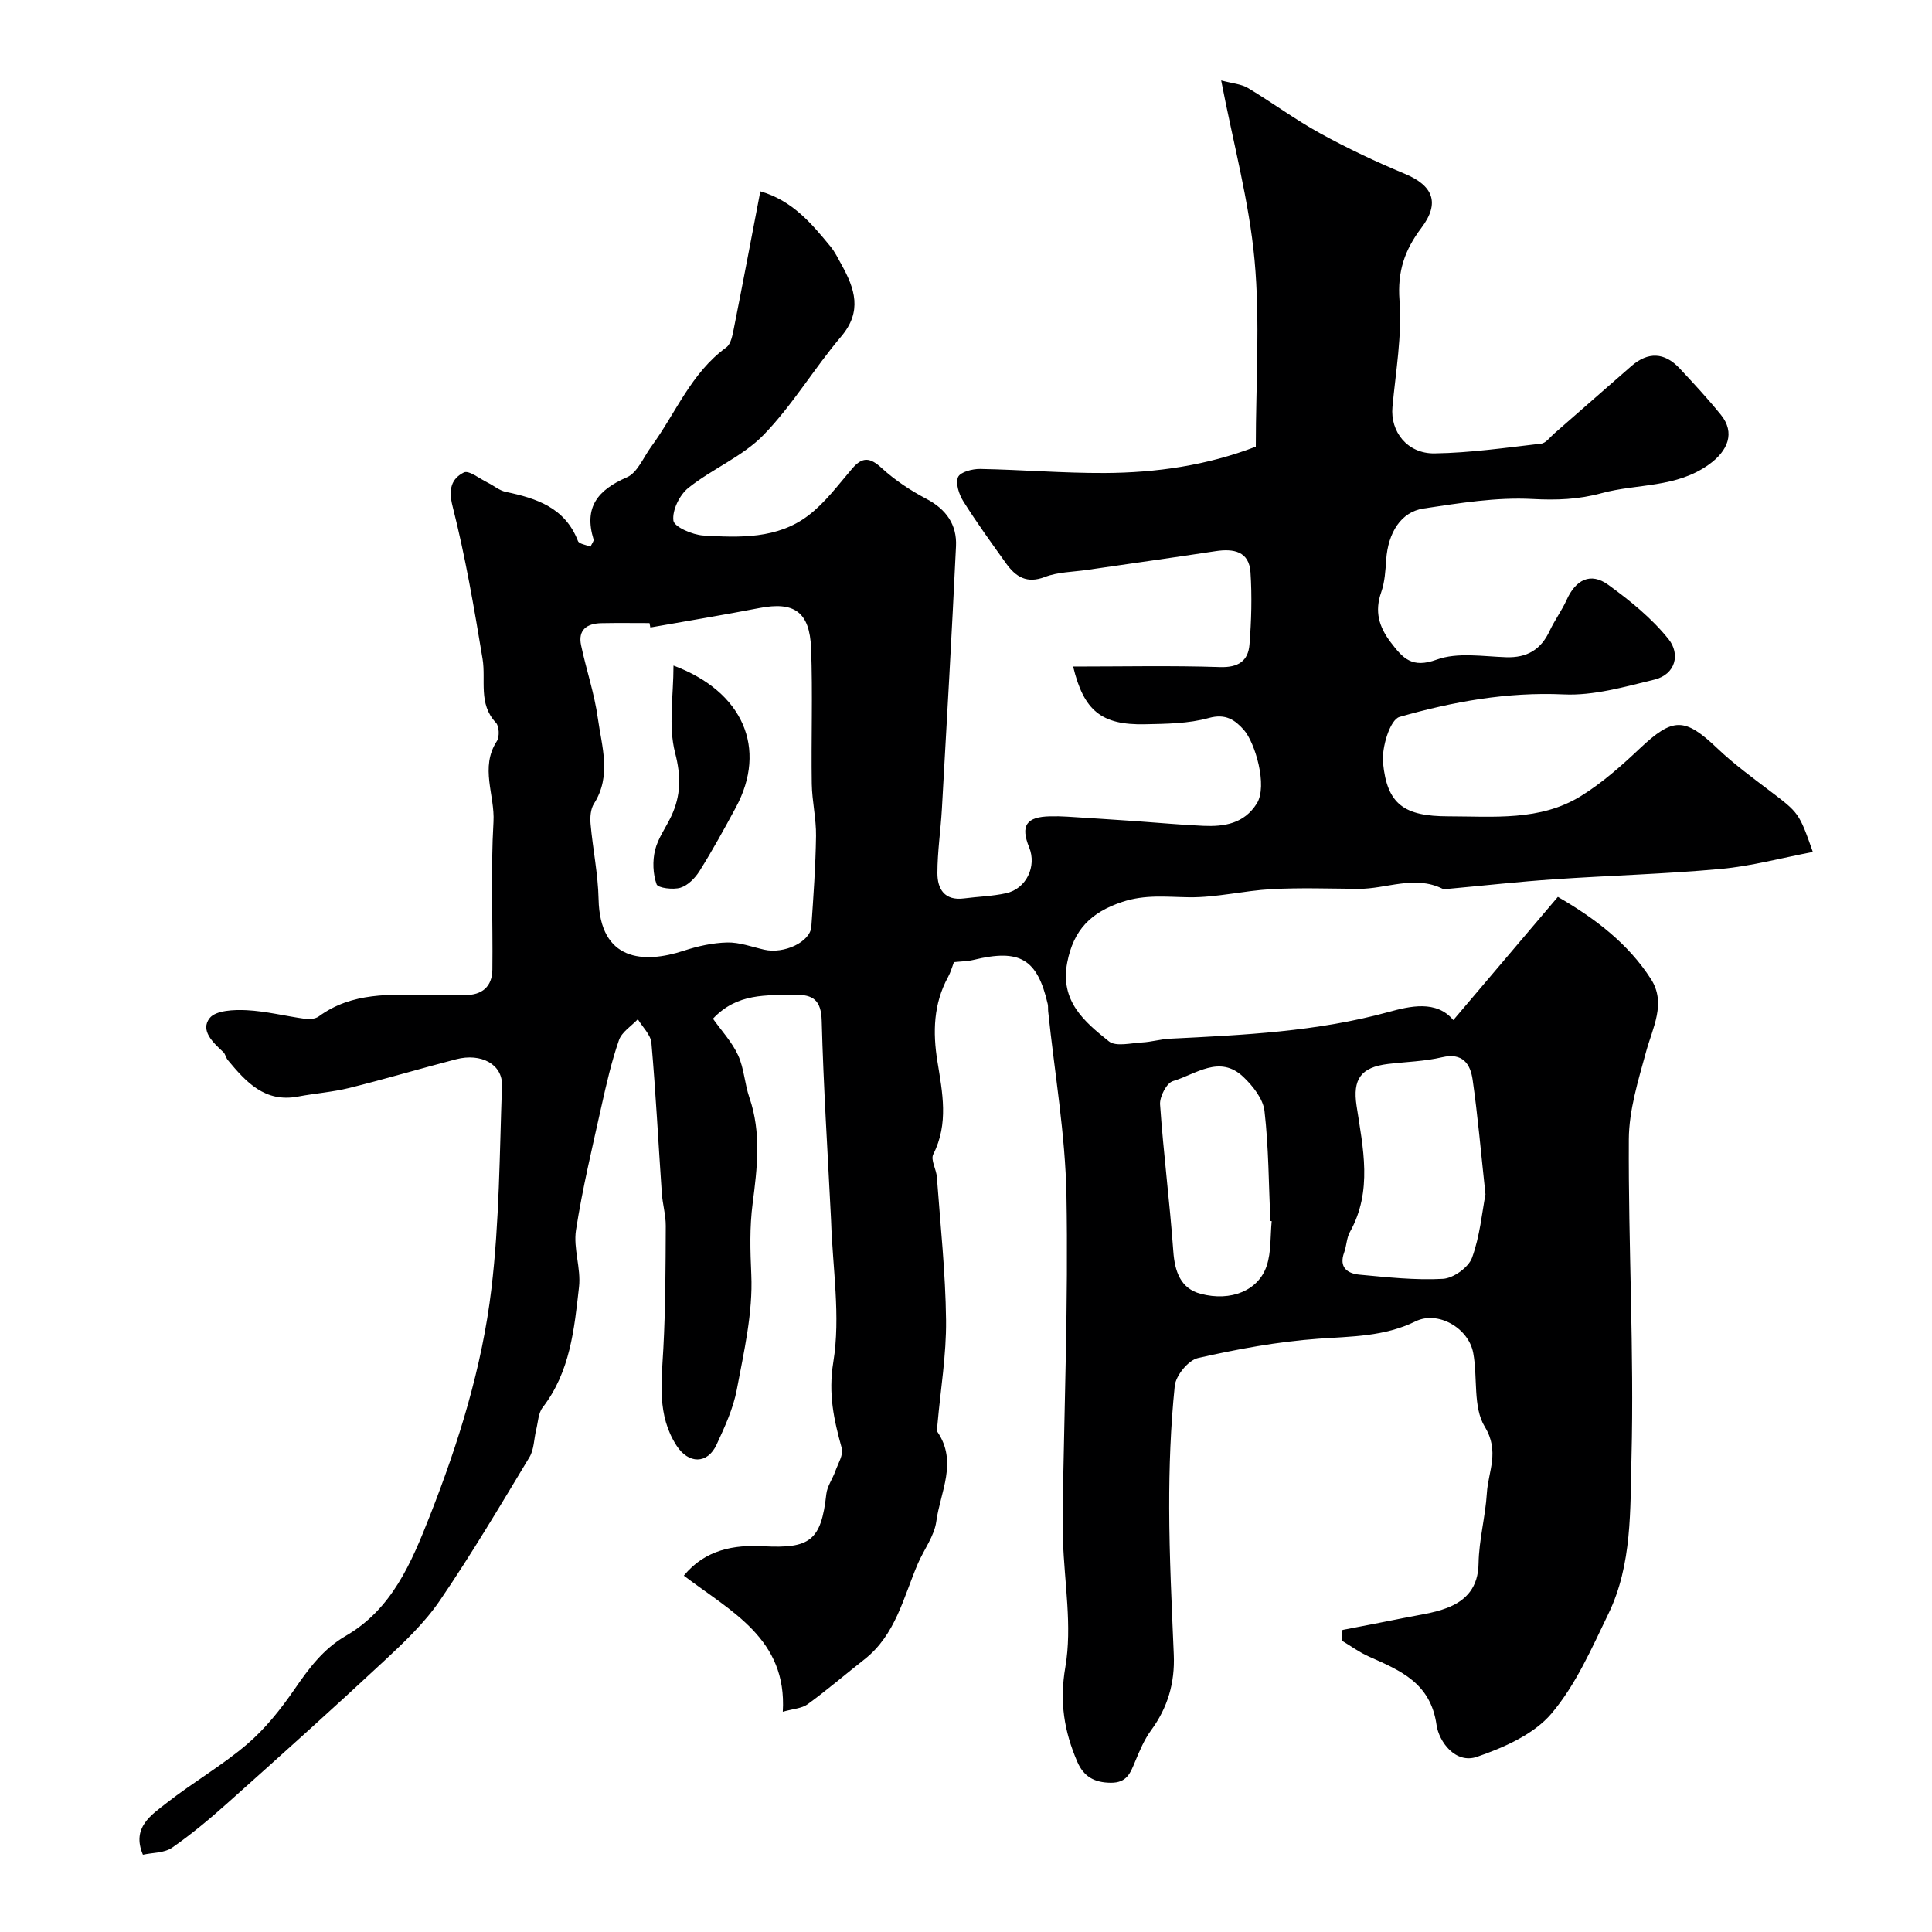 <svg enable-background="new 0 0 400 400" viewBox="0 0 400 400" xmlns="http://www.w3.org/2000/svg"><path d="m277.95 337.46c4.22-.82 8.45-1.61 12.66-2.47 3.02-.62 6.15-1 8.99-2.09 4.03-1.55 6.45-4.33 6.52-9.2.08-4.87 1.42-9.71 1.72-14.59.28-4.49 2.7-8.58-.44-13.73-2.48-4.06-1.43-10.17-2.39-15.28-.97-5.17-7.32-8.8-11.93-6.53-6.48 3.18-13.24 3.11-20.15 3.6-8.37.6-16.71 2.14-24.91 4-2 .46-4.58 3.62-4.8 5.76-.86 8.38-1.17 16.85-1.15 25.28.02 10.13.53 20.27.95 30.4.24 5.8-1.25 10.93-4.7 15.63-1.42 1.93-2.38 4.25-3.31 6.48-.98 2.35-1.68 4.4-5.03 4.38-3.47-.03-5.64-1.32-6.95-4.37-2.7-6.29-3.71-12.33-2.46-19.59 1.45-8.46-.21-17.46-.49-26.23-.07-2-.09-4-.06-6 .32-21.79 1.17-43.58.78-65.36-.23-12.75-2.47-25.46-3.79-38.19-.05-.5.02-1.01-.09-1.49-2.15-9.34-5.77-11.47-15.34-9.14-1.27.31-2.61.31-4.08.47-.38 1-.67 2.09-1.2 3.05-3.04 5.55-3.2 11.46-2.22 17.49 1.04 6.48 2.37 12.88-.86 19.25-.58 1.14.64 3.11.75 4.71.72 9.87 1.79 19.75 1.9 29.63.08 7.2-1.15 14.41-1.78 21.62-.04.5-.25 1.14-.02 1.48 4.26 6.23.61 12.45-.22 18.57-.41 3.03-2.56 5.81-3.82 8.74-2.99 6.98-4.59 14.73-11.04 19.8-3.93 3.09-7.73 6.35-11.77 9.3-1.21.88-3.01.95-5.15 1.56.91-15.11-10.67-20.7-20.49-28.18 4.45-5.44 10.47-6.41 16.41-6.09 9.68.52 12.02-1.12 13.09-10.79.18-1.64 1.31-3.17 1.88-4.79.56-1.55 1.69-3.36 1.32-4.71-1.63-5.88-2.83-11.23-1.75-17.85 1.54-9.47-.15-19.46-.46-29.23-.01-.33-.03-.67-.05-1-.67-13.47-1.54-26.93-1.89-40.4-.11-4.24-1.74-5.48-5.56-5.4-5.89.13-11.93-.41-16.96 4.95 1.79 2.52 3.95 4.83 5.2 7.56 1.25 2.71 1.36 5.92 2.35 8.79 2.5 7.25 1.61 14.61.67 21.88-.65 4.99-.5 9.79-.28 14.8.34 7.87-1.52 15.89-3 23.75-.74 3.93-2.49 7.73-4.19 11.4-1.89 4.09-5.82 4.04-8.3.19-4.06-6.3-3.09-13.18-2.72-20.11.45-8.44.46-16.91.5-25.37.01-2.27-.67-4.53-.82-6.81-.72-10.36-1.24-20.73-2.15-31.07-.15-1.7-1.84-3.27-2.81-4.9-1.35 1.43-3.33 2.64-3.91 4.33-1.54 4.42-2.59 9.03-3.61 13.61-1.9 8.55-3.95 17.09-5.29 25.73-.58 3.79 1.06 7.9.63 11.74-.98 8.72-1.82 17.58-7.53 24.97-.91 1.18-.95 3.06-1.34 4.63-.47 1.89-.43 4.07-1.39 5.66-6.02 9.99-11.98 20.05-18.55 29.68-3.17 4.65-7.41 8.66-11.56 12.53-10.64 9.91-21.45 19.62-32.29 29.3-3.7 3.31-7.52 6.52-11.59 9.34-1.59 1.1-4.01 1.01-6.04 1.46-2.39-5.63 1.71-8.21 4.97-10.76 5.39-4.22 11.4-7.68 16.59-12.11 3.76-3.21 6.96-7.23 9.78-11.32 2.99-4.34 5.94-8.38 10.66-11.12 9.56-5.54 13.58-15.13 17.4-24.83 5.98-15.21 10.83-30.83 12.75-47.02 1.66-13.92 1.69-28.03 2.19-42.07.16-4.4-4.3-6.82-9.51-5.46-7.38 1.92-14.7 4.1-22.11 5.94-3.47.86-7.09 1.11-10.61 1.78-6.86 1.3-10.75-3-14.53-7.55-.41-.49-.51-1.27-.96-1.68-2.13-1.97-4.82-4.49-2.78-7.04 1.28-1.59 5.04-1.74 7.64-1.61 4.04.2 8.04 1.23 12.07 1.78.92.13 2.14.03 2.84-.48 6.91-5.07 14.86-4.56 22.76-4.44 2.5.04 5-.01 7.5.01 3.57.03 5.66-1.75 5.7-5.28.12-10.19-.36-20.42.23-30.58.32-5.55-2.86-11.25.7-16.72.58-.9.49-3.09-.2-3.82-3.7-3.93-2.03-8.77-2.76-13.21-1.75-10.59-3.57-21.2-6.21-31.6-.9-3.55-.23-5.69 2.33-6.99 1.04-.52 3.28 1.3 4.95 2.11 1.25.61 2.4 1.62 3.71 1.9 6.42 1.34 12.31 3.28 14.97 10.18.23.61 1.63.77 2.59 1.18.31-.69.74-1.18.64-1.51-2.05-6.66.87-10.24 6.9-12.86 2.19-.95 3.43-4.15 5.05-6.36 5.07-6.91 8.23-15.24 15.53-20.53.98-.71 1.3-2.59 1.58-4 1.84-9.25 3.59-18.51 5.47-28.32 6.65 1.91 10.61 6.67 14.53 11.43.92 1.12 1.57 2.48 2.28 3.76 2.75 4.96 4.35 9.66-.08 14.88-5.6 6.6-10.08 14.22-16.08 20.39-4.34 4.46-10.6 6.99-15.55 10.94-1.82 1.45-3.37 4.62-3.1 6.77.16 1.31 3.96 2.96 6.21 3.09 7.53.45 15.34.72 21.72-4.14 3.49-2.65 6.2-6.35 9.1-9.73 2.15-2.5 3.72-2.28 6.12-.07 2.73 2.5 5.94 4.62 9.23 6.35 4.1 2.15 6.34 5.34 6.13 9.79-.86 18.14-1.9 36.27-2.92 54.4-.25 4.44-.93 8.86-.93 13.29-.01 3.28 1.47 5.77 5.49 5.25 2.91-.38 5.89-.45 8.74-1.08 4.17-.92 6.37-5.55 4.77-9.48-1.84-4.52-.6-6.35 4.37-6.44 1.17-.02 2.33-.01 3.5.07 4.79.3 9.58.61 14.37.94 4.6.32 9.19.76 13.8.96 4.35.19 8.44-.43 11.08-4.61 2.32-3.69-.38-12.67-2.67-15.25-1.84-2.07-3.77-3.43-7.25-2.47-4.21 1.17-8.8 1.21-13.23 1.3-8.99.19-12.66-2.78-14.87-11.95 10.22 0 20.33-.22 30.43.11 3.78.12 5.8-1.27 6.08-4.64.4-4.97.54-10.01.21-14.99-.29-4.34-3.49-4.94-7.22-4.37-8.88 1.35-17.77 2.59-26.66 3.89-2.91.42-6 .42-8.68 1.45-3.77 1.45-6.05-.04-8.03-2.79-3.04-4.24-6.1-8.47-8.87-12.88-.89-1.42-1.64-3.71-1.08-5.01.46-1.05 2.98-1.71 4.57-1.68 8.6.16 17.2.88 25.8.84 10.64-.05 21.11-1.55 31.27-5.45 0-13.02.91-25.93-.26-38.65-1.13-12.21-4.41-24.21-6.91-37.18 2.34.63 4.16.74 5.56 1.58 5.04 3.02 9.79 6.55 14.93 9.37 5.66 3.11 11.54 5.89 17.5 8.37 5.86 2.43 7.39 6.01 3.46 11.21-3.45 4.57-4.98 8.99-4.53 14.99.55 7.29-.78 14.73-1.46 22.1-.47 5.07 3.04 9.68 8.73 9.6 7.37-.11 14.73-1.17 22.07-2.02.96-.11 1.81-1.32 2.67-2.07 5.34-4.65 10.65-9.33 15.99-13.98 3.46-3.01 6.86-2.88 9.99.46 2.93 3.13 5.85 6.29 8.55 9.62 3.03 3.74 1.42 7.47-2.4 10.24-6.82 4.95-14.88 3.97-22.28 5.98-4.8 1.31-9.34 1.48-14.34 1.21-7.47-.4-15.08.85-22.55 1.97-4.69.71-7.33 5.04-7.72 10.57-.16 2.27-.29 4.64-1.03 6.75-1.4 3.98-.5 7.14 1.98 10.4 2.53 3.33 4.41 5.42 9.5 3.57 4.29-1.56 9.54-.66 14.36-.5 4.34.15 7.21-1.56 9.03-5.46 1.03-2.21 2.52-4.2 3.52-6.42 1.85-4.11 4.9-5.8 8.6-3.12 4.54 3.29 9.04 6.94 12.51 11.28 2.39 2.99 1.55 7.27-3 8.37-6.15 1.49-12.53 3.34-18.72 3.05-11.72-.54-22.98 1.51-33.99 4.66-1.97.56-3.73 6.35-3.42 9.51.84 8.62 4.4 11.06 13.51 11.07 9.36.01 18.99 1.02 27.42-4.17 4.43-2.73 8.43-6.29 12.24-9.88 6.85-6.46 9.27-6.48 16.04-.03 3.36 3.2 7.14 5.97 10.85 8.79 6.03 4.58 6.07 4.53 8.93 12.67-6.46 1.23-12.69 2.93-19.03 3.51-11.5 1.06-23.06 1.36-34.58 2.15-7.21.49-14.4 1.29-21.6 1.95-.5.05-1.09.19-1.49-.01-5.81-2.85-11.6.08-17.4.04-6-.05-12.01-.26-17.99.06-5.7.31-11.38 1.75-17.05 1.68-4.68-.06-9.07-.62-13.83.96-6.52 2.16-10.1 5.8-11.4 12.54-1.54 7.98 3.53 12.26 8.63 16.33 1.43 1.14 4.51.36 6.81.23 1.95-.1 3.87-.68 5.82-.78 15.22-.76 30.4-1.44 45.28-5.53 4.36-1.2 9.92-2.53 13.39 1.68 7.16-8.44 14.35-16.91 21.65-25.51 7.85 4.54 14.59 9.73 19.27 17.01 3.21 5 .36 10.04-1.02 15.09-1.62 5.94-3.53 12.06-3.56 18.11-.12 21.96 1.11 43.94.55 65.88-.28 10.8.16 22.14-4.77 32.32-3.47 7.17-6.76 14.75-11.83 20.71-3.65 4.29-9.82 7-15.38 8.92-4.49 1.55-7.9-3.18-8.38-6.6-1.22-8.68-7.47-11.26-13.99-14.15-1.99-.88-3.78-2.21-5.66-3.33.02-.75.1-1.47.18-2.19zm-143.3-207.55c-.06-.3-.12-.61-.18-.91-3.33 0-6.66-.05-9.98.02-2.94.06-4.87 1.35-4.18 4.59 1.07 5.06 2.77 10.01 3.47 15.12.81 5.85 2.87 11.88-.8 17.66-.71 1.11-.83 2.81-.71 4.18.46 5.21 1.55 10.38 1.66 15.59.27 12.83 9.3 13.41 17.63 10.68 2.89-.95 5.99-1.64 9.01-1.71 2.53-.06 5.1.91 7.64 1.49 4.12.95 9.56-1.6 9.77-4.77.43-6.25.88-12.51.97-18.77.05-3.59-.82-7.18-.88-10.78-.14-9.35.21-18.71-.14-28.05-.29-7.61-3.53-9.76-10.72-8.36-7.51 1.45-15.04 2.69-22.56 4.02zm172.9 117.37c-.95-8.77-1.59-16.29-2.66-23.74-.46-3.23-2.03-5.65-6.31-4.65-3.64.86-7.46.94-11.2 1.39-5.67.68-7.34 3.19-6.52 8.64 1.33 8.78 3.37 17.65-1.38 26.16-.69 1.24-.68 2.84-1.18 4.21-1.15 3.14.68 4.39 3.22 4.62 5.73.53 11.52 1.18 17.23.86 2.15-.12 5.28-2.36 6.01-4.35 1.65-4.5 2.08-9.45 2.79-13.14zm-44.26 5.54c-.09-.01-.19-.02-.28-.03-.34-7.6-.34-15.24-1.21-22.78-.29-2.51-2.41-5.18-4.38-7.05-4.91-4.67-9.86-.53-14.58.87-1.3.38-2.77 3.23-2.66 4.83.7 10.15 2.01 20.25 2.74 30.4.3 4.21 1.51 7.7 5.64 8.8 6.36 1.69 12.03-.72 13.7-5.8.95-2.87.73-6.14 1.03-9.24z" fill="#000001"/><path d="m139.44 137.8c14.43 5.38 19.49 17.18 12.9 29.39-2.39 4.43-4.82 8.85-7.49 13.12-.91 1.46-2.41 3-3.96 3.48-1.52.47-4.67.07-4.95-.71-.76-2.15-.86-4.81-.32-7.05.6-2.48 2.25-4.69 3.36-7.05 2-4.27 2.05-8.26.79-13.12-1.43-5.55-.33-11.75-.33-18.06z" fill="#000001"/></svg>